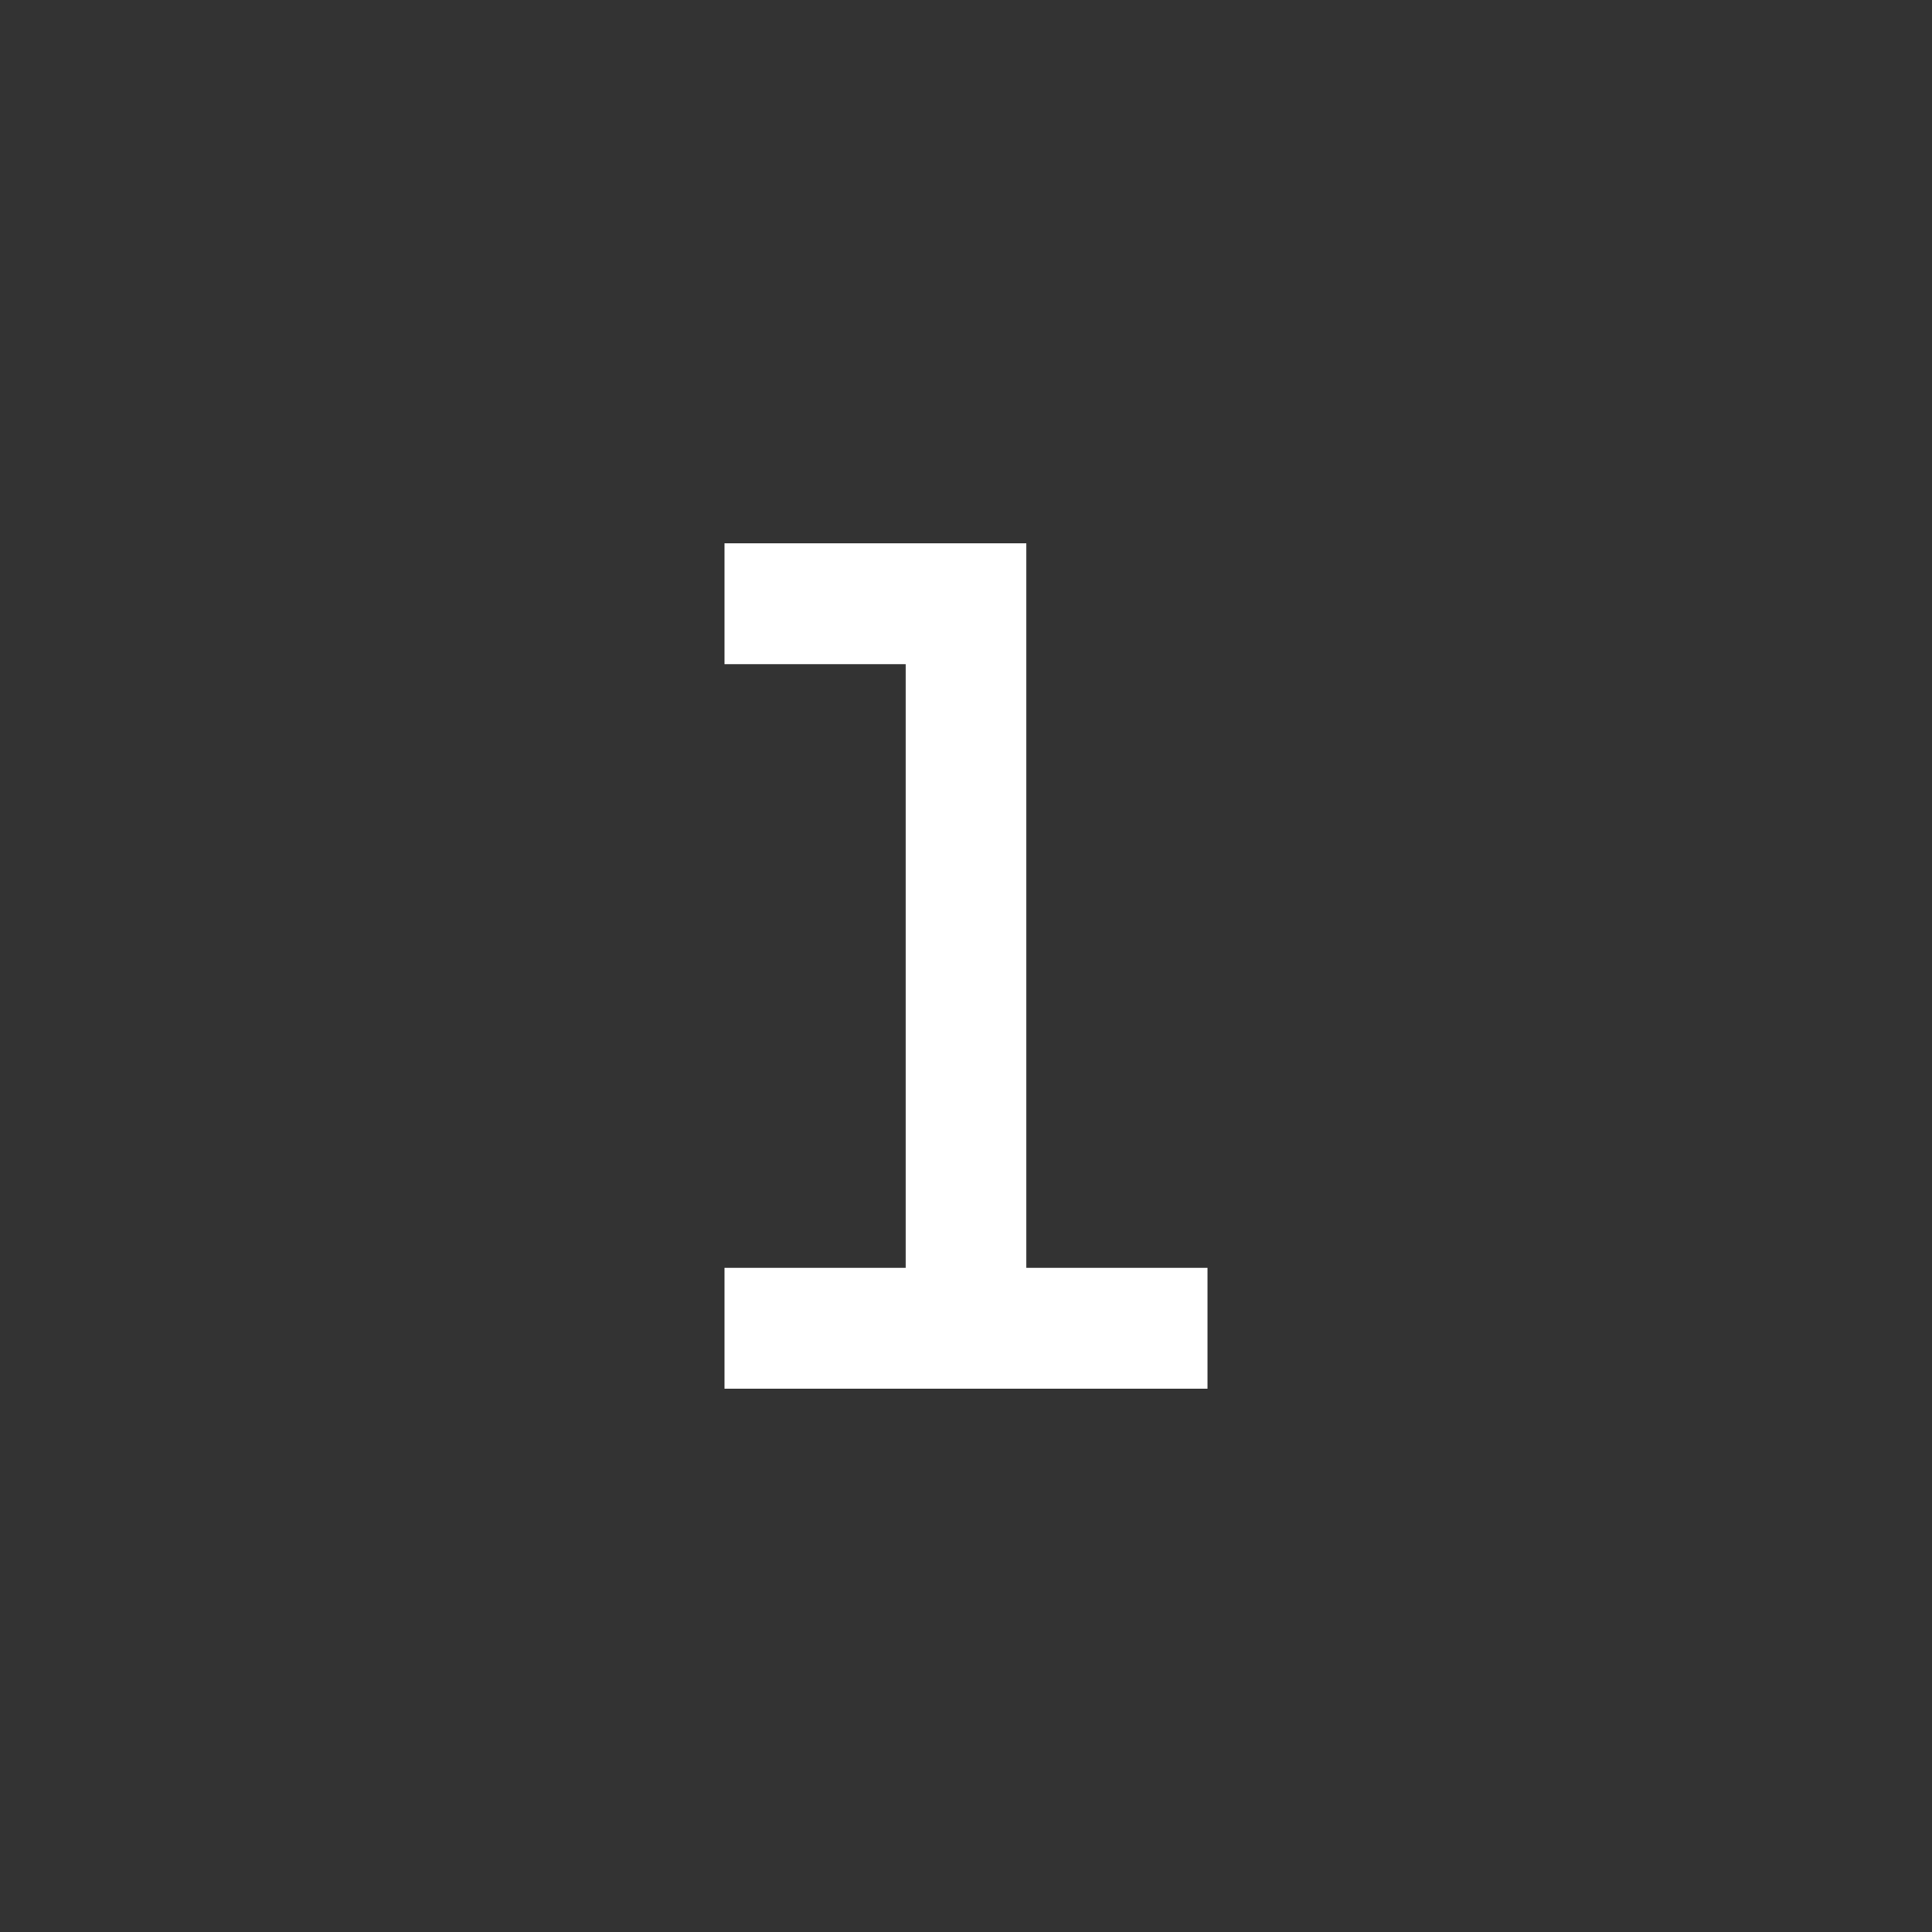 <svg xmlns="http://www.w3.org/2000/svg" width="32" height="32" viewBox="0 0 32 32"><rect x="0" y="0" width="32" height="32" fill="#333333" stroke="none"/><!-- Icon from Carbon by IBM - undefined --><path fill="#ffffff" d="M16 10v12zm1-1h-5v2h3v10h-3v2h8v-2h-3z"/></svg>